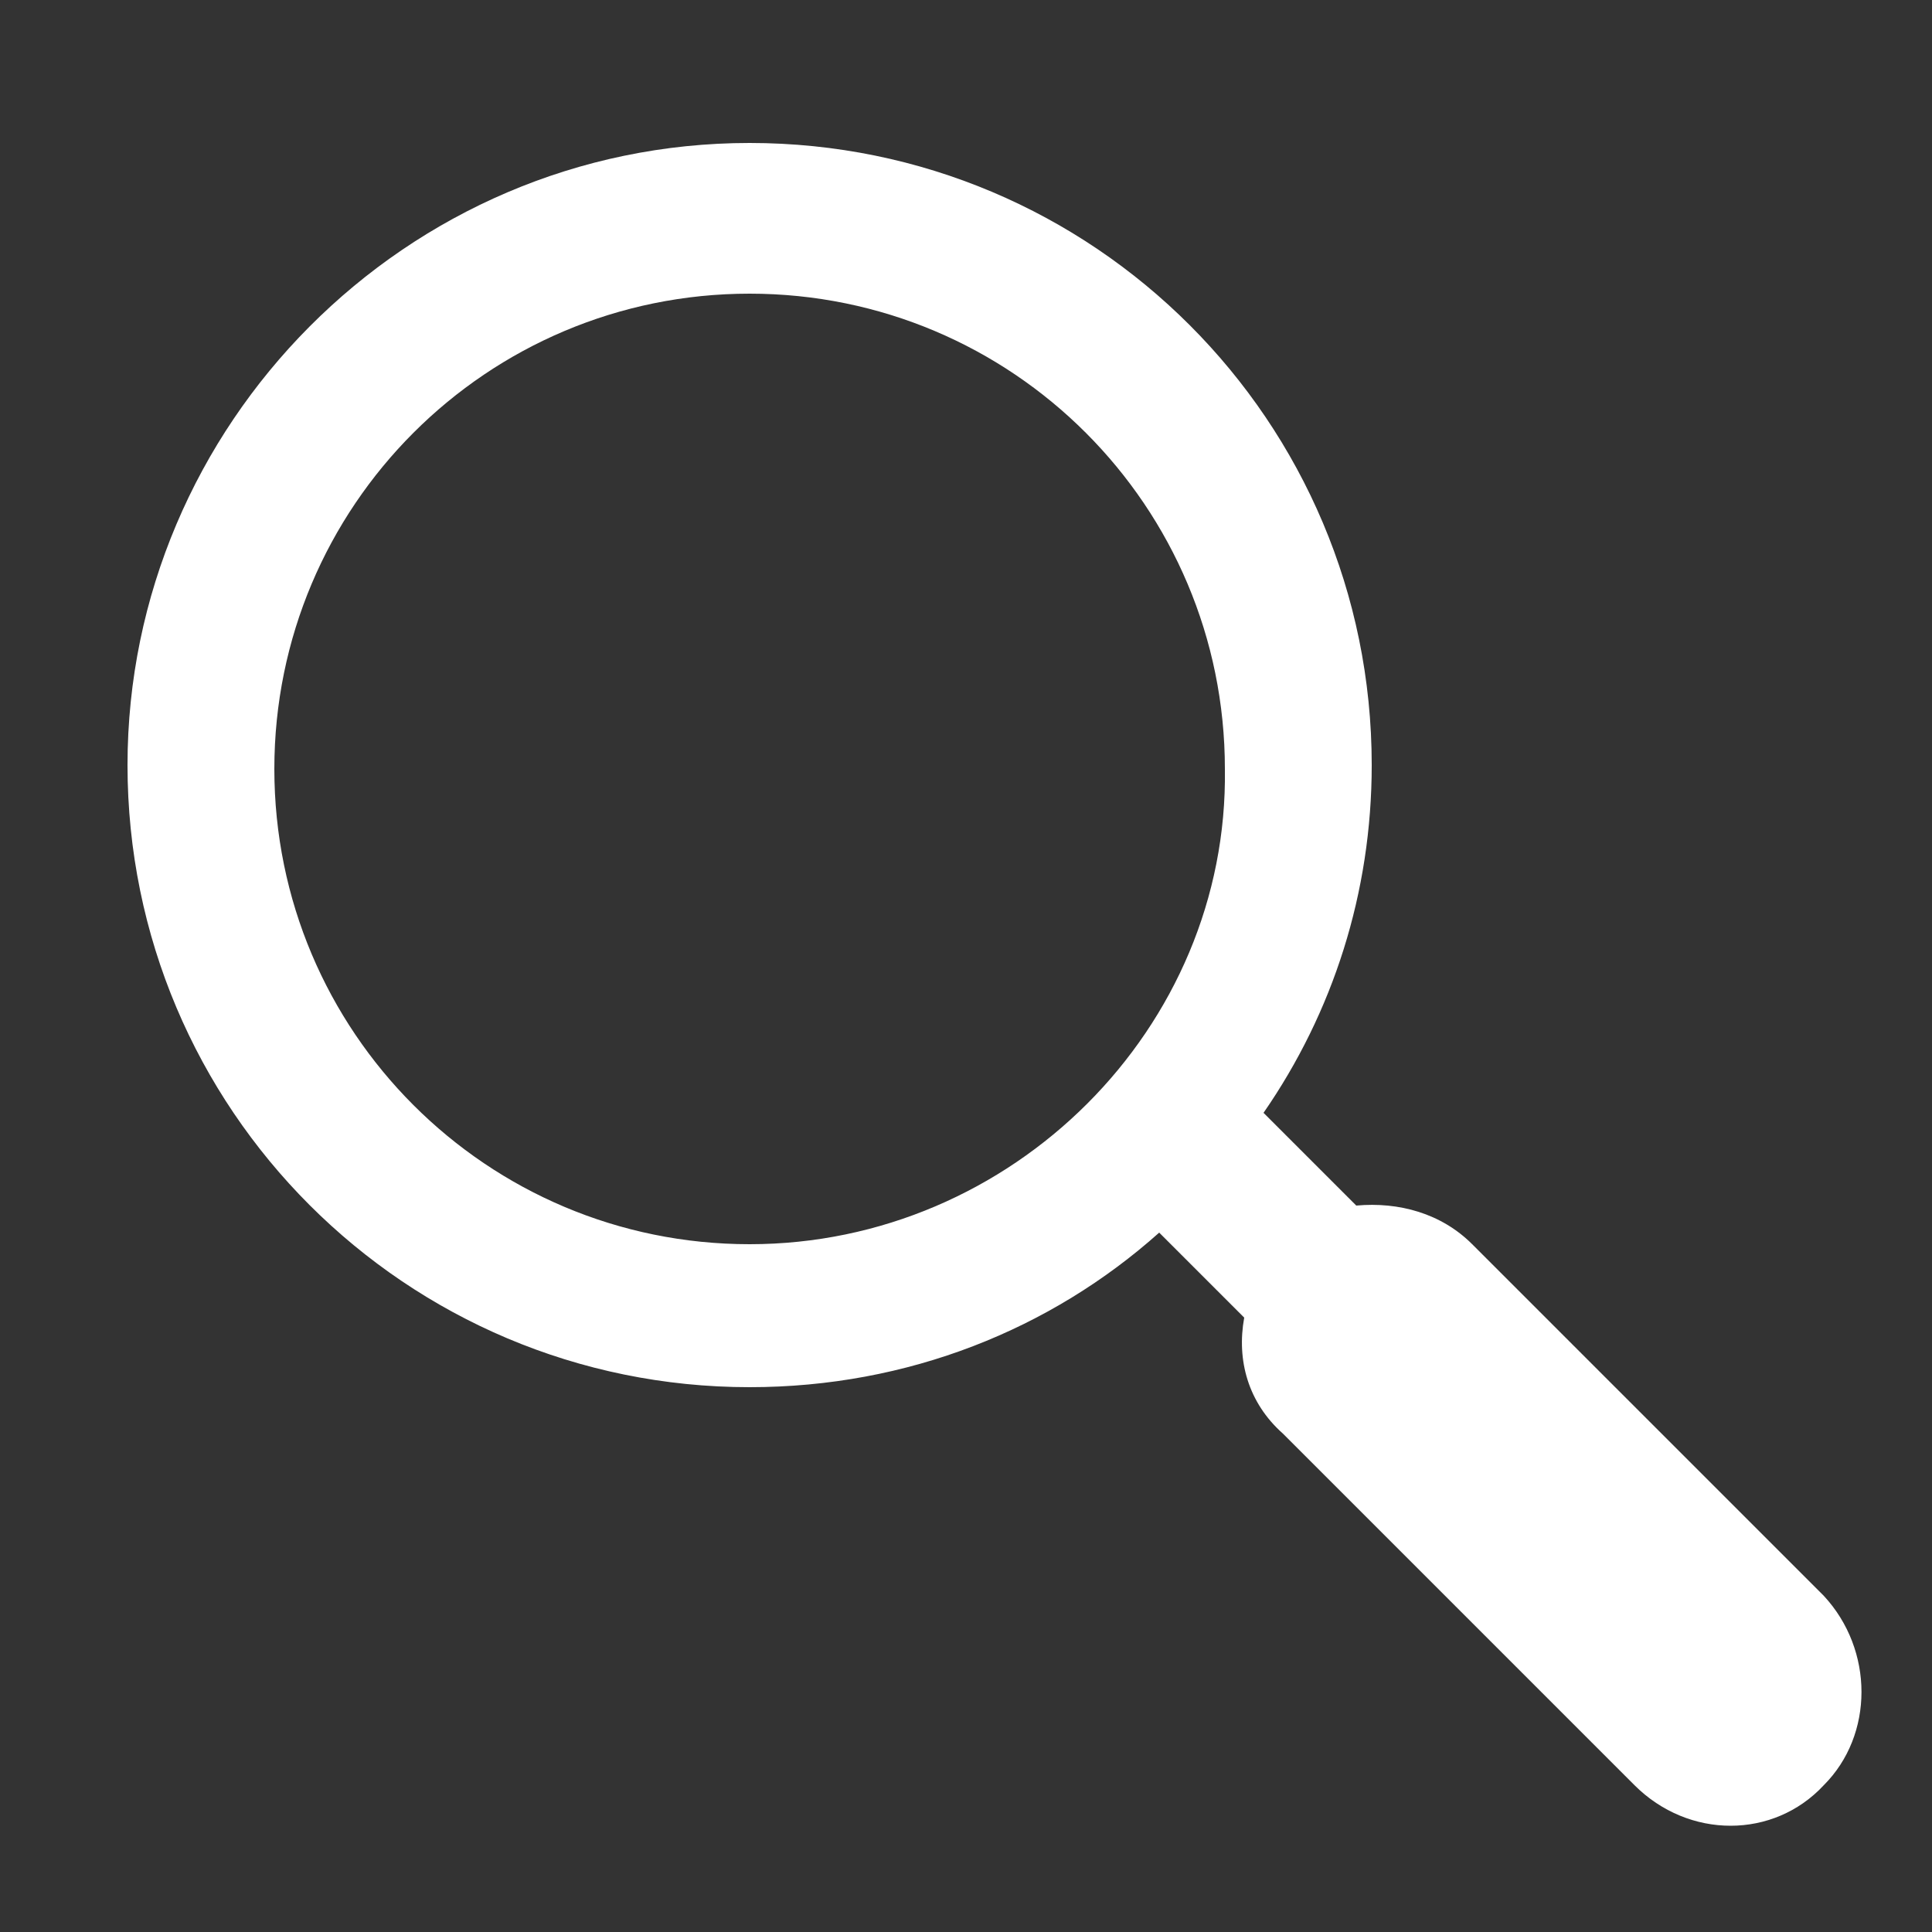 <?xml version="1.0" encoding="utf-8"?>
<!-- Generator: Adobe Illustrator 19.2.0, SVG Export Plug-In . SVG Version: 6.00 Build 0)  -->
<svg version="1.1" xmlns="http://www.w3.org/2000/svg" xmlns:xlink="http://www.w3.org/1999/xlink" x="0px" y="0px"
	 viewBox="0 0 50 50" style="enable-background:new 0 0 50 50;" xml:space="preserve">
<rect x="0" y="0" width="50" height="50" fill="#333333" stroke="none"/>
<style type="text/css">
	.st0{fill:#FFFFFF;}
</style>
<g id="Layer_2">
</g>
<g id="Layer_1">
	<path class="st0" d="M47.2,41.3l-9.1-9.1c-0.8-0.8-1.9-1.1-3-1l-2.4-2.4c1.8-2.6,2.8-5.7,2.8-9c0-8.9-7.2-16.1-16.1-16.1
		S3.3,11,3.3,19.8c0,8.9,7.2,16.1,16.1,16.1c4.1,0,7.8-1.5,10.6-4l2.2,2.2c-0.2,1.1,0.1,2.2,1,3l9.1,9.1c1.4,1.4,3.6,1.4,4.9,0
		C48.5,44.9,48.5,42.7,47.2,41.3z M19.4,32.2c-6.8,0-12.3-5.5-12.3-12.3c0-6.8,5.5-12.3,12.3-12.3s12.3,5.5,12.3,12.3
		C31.8,26.6,26.2,32.2,19.4,32.2z"/>
</g>
</svg>
